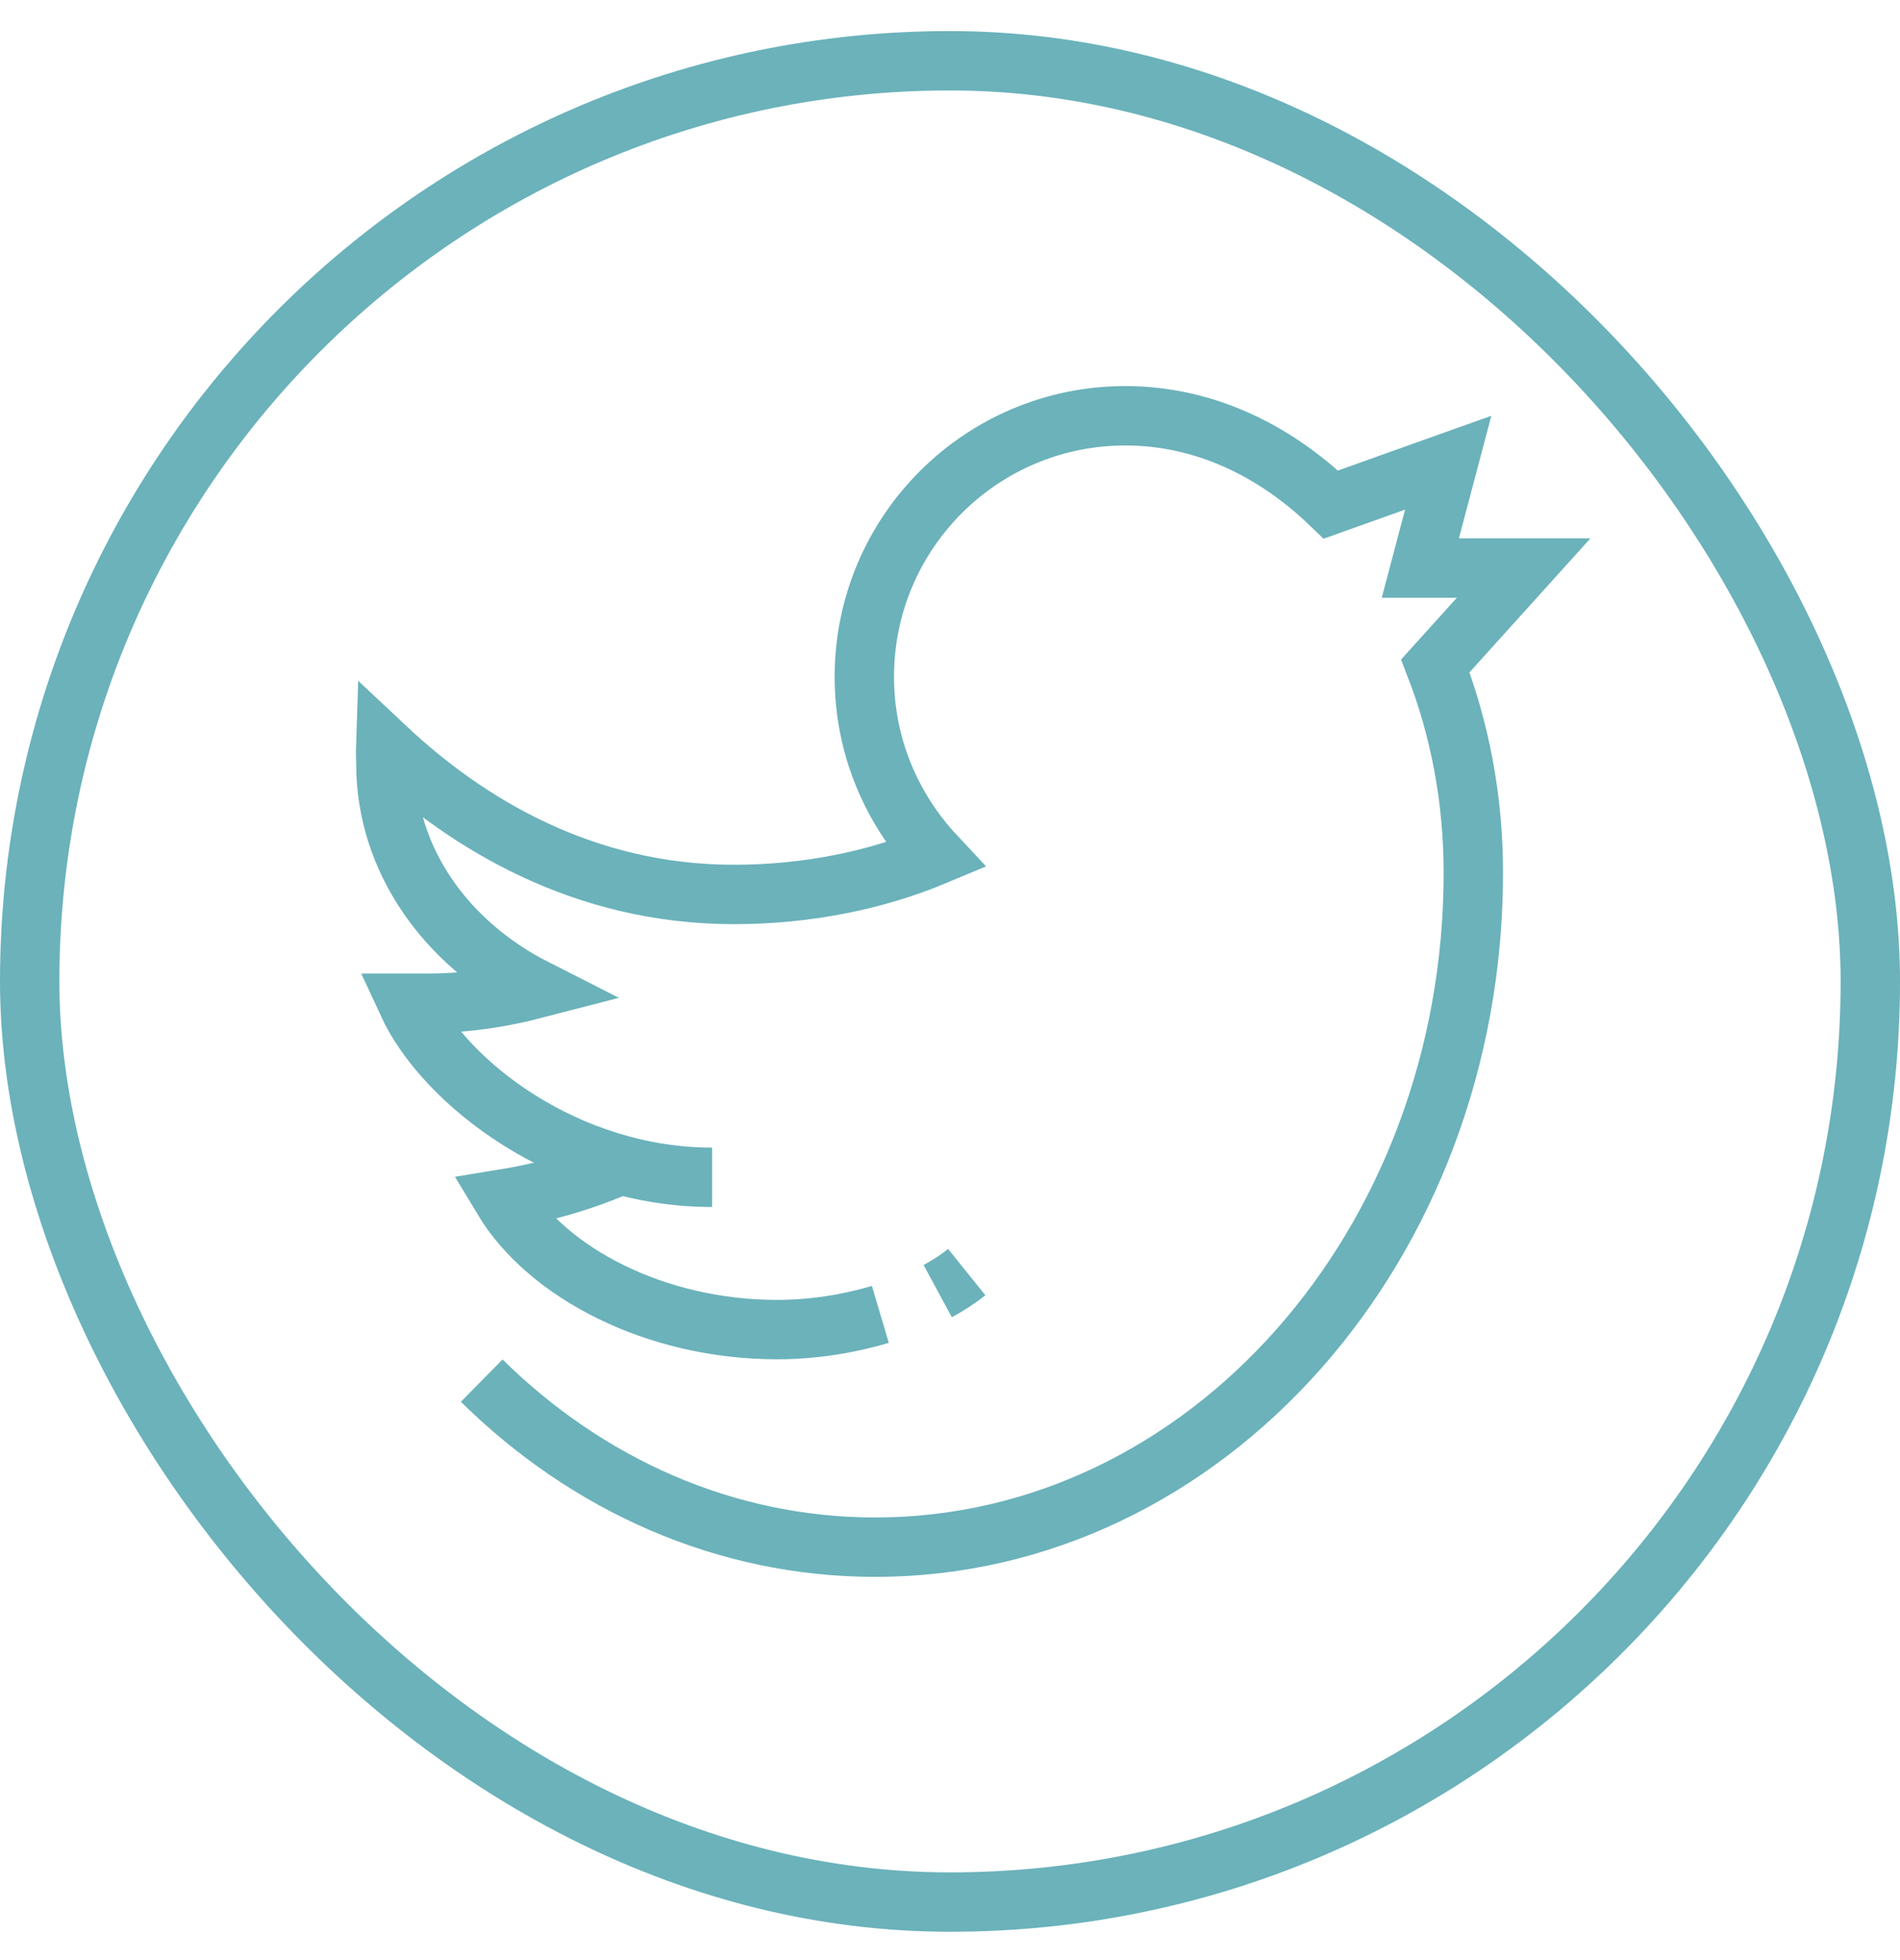 <svg width="32" height="33" viewBox="0 0 32 33" fill="none" xmlns="http://www.w3.org/2000/svg">
<path d="M15.793 21.737C15.978 21.637 16.143 21.529 16.282 21.417" stroke="#6BB2BB" stroke-miterlimit="10"/>
<path d="M10.451 19.612C9.664 19.953 9.018 20.098 8.471 20.187C9.214 21.423 11.028 22.385 13.091 22.385C13.692 22.385 14.292 22.288 14.827 22.129" stroke="#6BB2BB" stroke-miterlimit="10"/>
<path d="M8.113 23.244C9.884 24.99 12.203 26.048 14.741 26.048C20.304 26.048 24.814 20.964 24.814 14.692C24.814 13.438 24.58 12.257 24.174 11.211L25.661 9.564H23.921L24.391 7.79L22.415 8.495C21.444 7.559 20.25 7 18.953 7C16.525 7 14.557 8.967 14.557 11.396C14.557 12.56 15.015 13.615 15.752 14.403C14.763 14.817 13.601 15.059 12.36 15.059C9.818 15.059 7.857 13.861 6.495 12.582C6.492 12.67 6.499 12.769 6.499 12.861C6.499 14.473 7.51 15.883 9.019 16.648C8.472 16.79 7.865 16.89 7.231 16.89C7.15 16.89 6.865 16.89 6.865 16.89C7.488 18.239 9.55 19.821 11.993 19.821" stroke="#6BB2BB" stroke-miterlimit="10"/>
<rect x="0.5" y="1.023" width="31" height="31" rx="15.5" stroke="#6BB2BB"/>
</svg>
